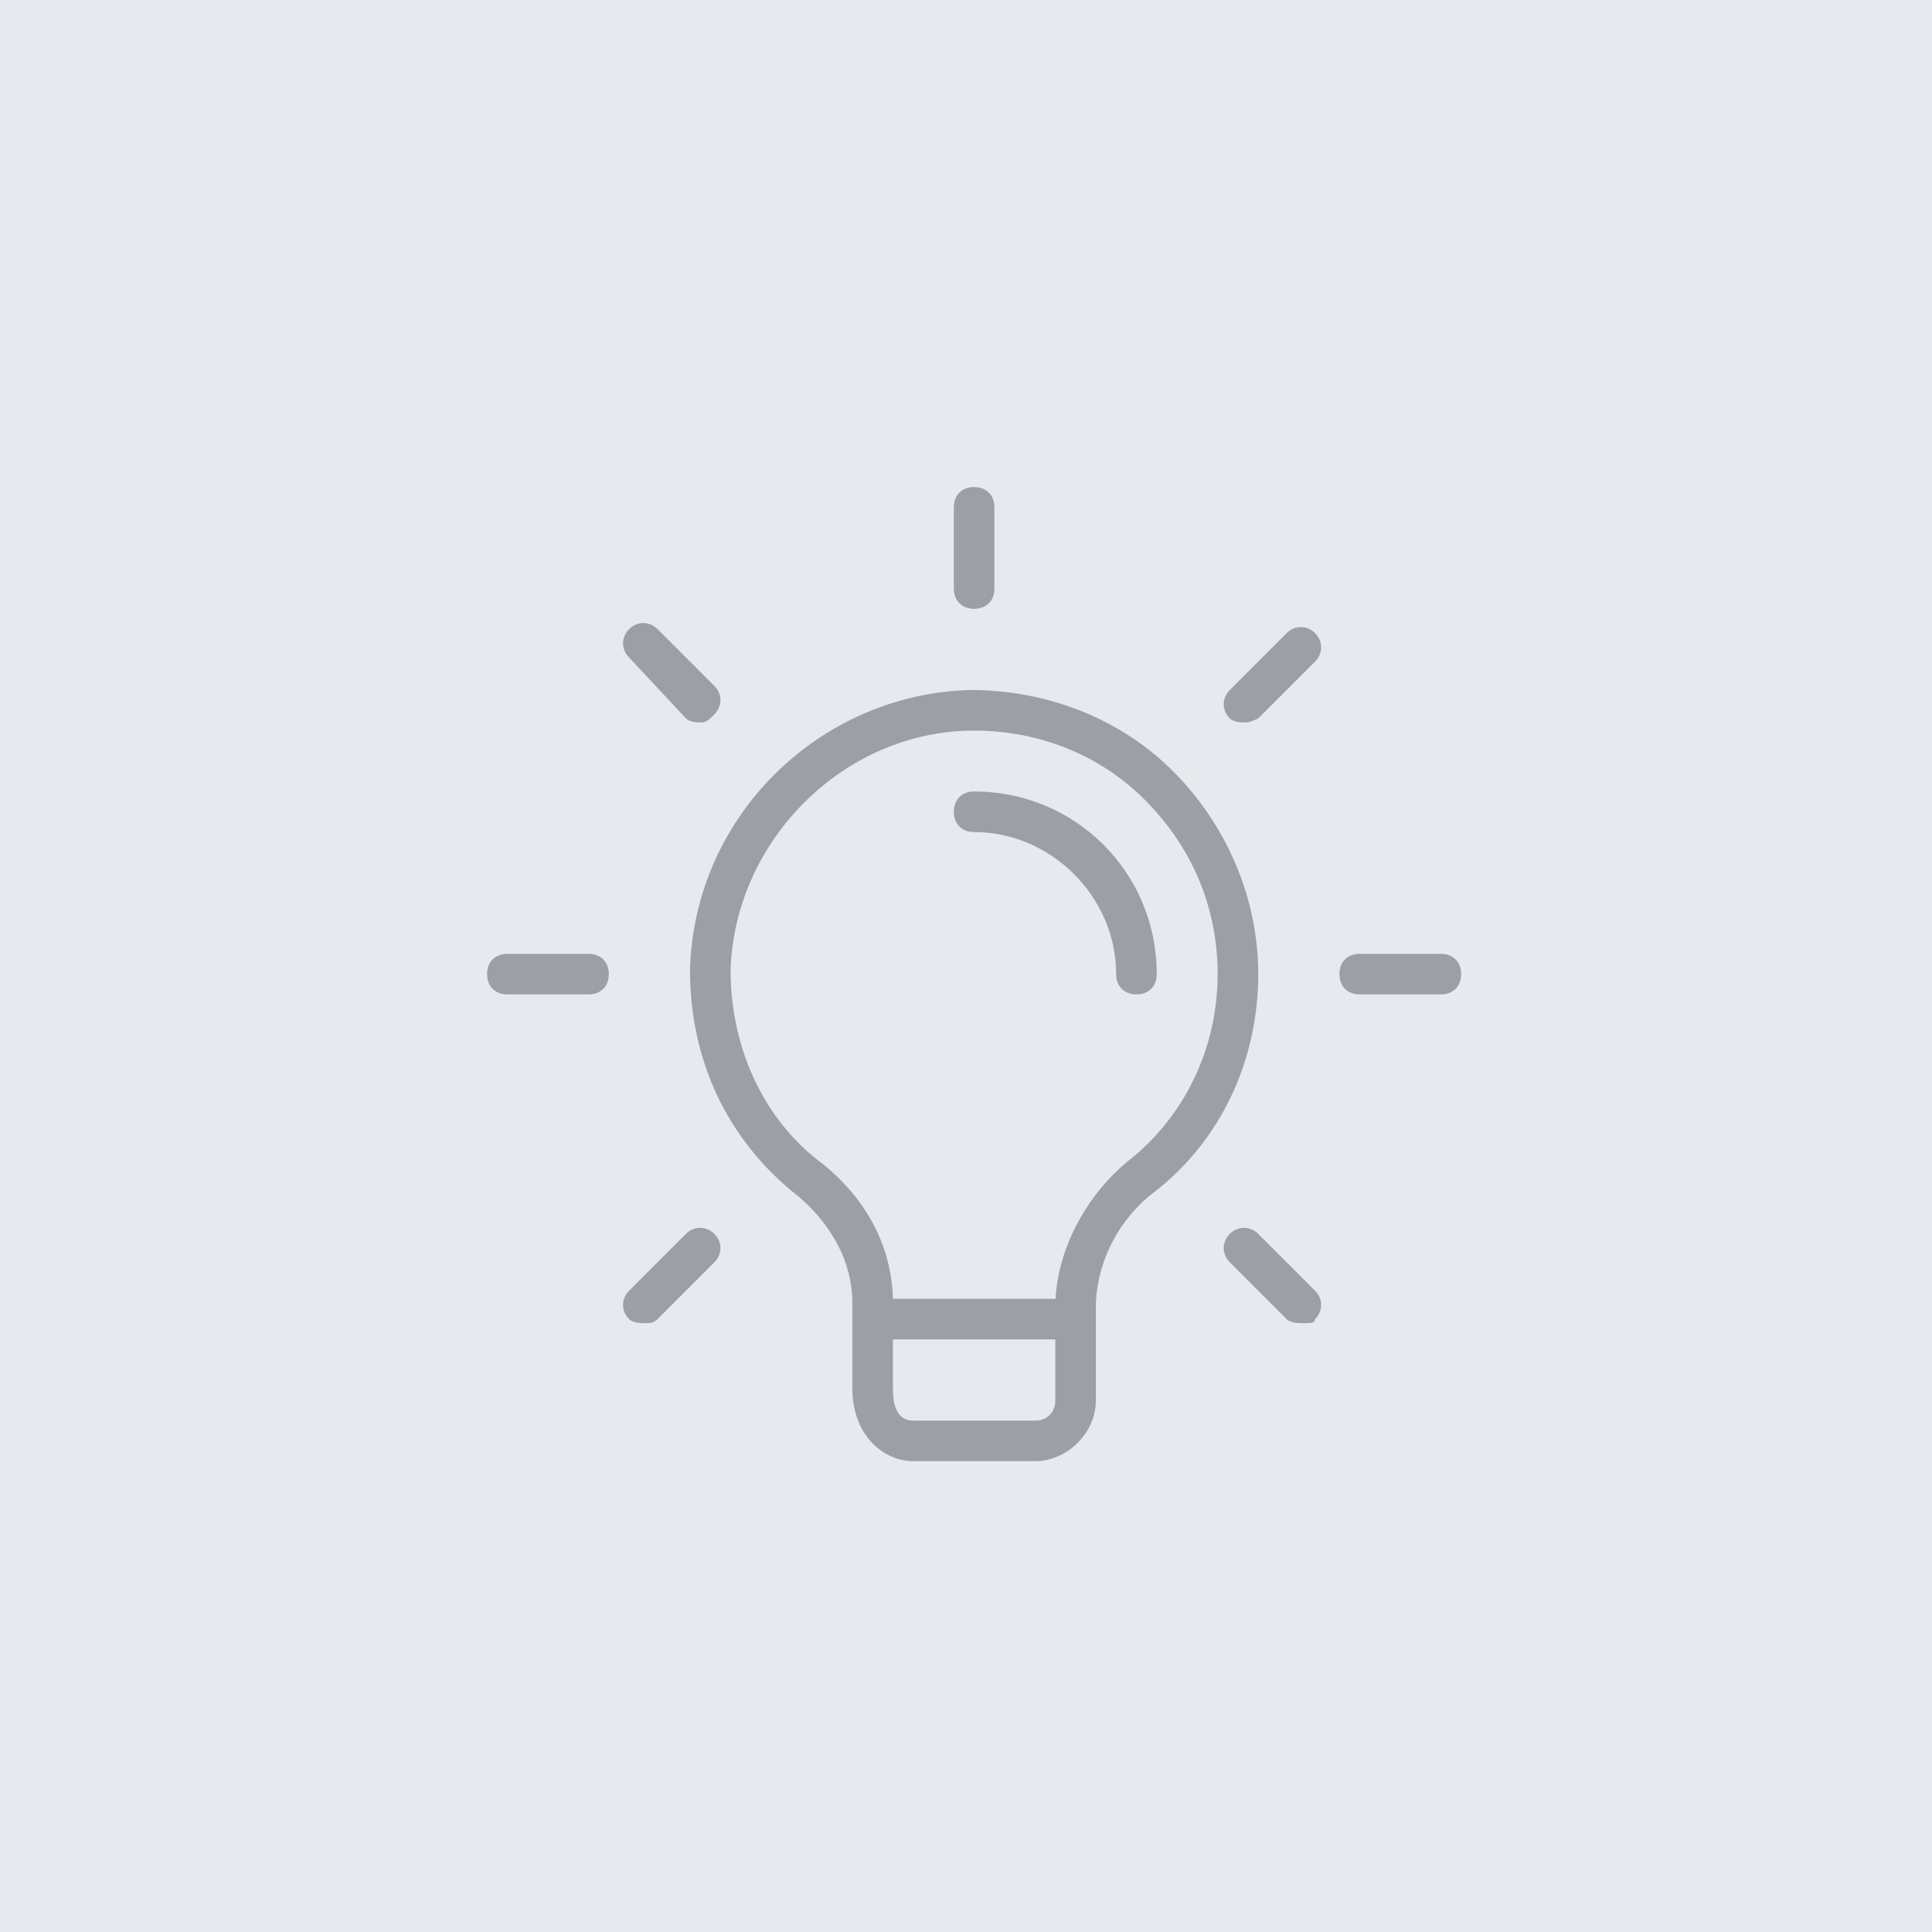 <svg width="119" height="119" viewBox="0 0 119 119" fill="none" xmlns="http://www.w3.org/2000/svg">
<rect width="119" height="119" fill="#E8E9EE"/>
<path d="M63.75 90H56.25C54.5 90 52.5 88.5 52.5 85.5V80.25C52.5 77.75 51.25 75.5 49.25 73.75C44.75 70.25 42.5 65.25 42.5 59.75C42.75 50.25 50.5 42.75 59.75 42.5C64.5 42.5 69 44.25 72.25 47.5C75.5 50.75 77.5 55.25 77.5 60C77.5 65.25 75.25 70.25 71 73.5C68.75 75.25 67.5 78 67.5 80.5V86.25C67.5 88.25 65.75 90 63.75 90ZM60 45C52 45 45.25 51.75 45 59.75C45 64.5 47 69 50.75 71.75C53.5 74 55 77 55 80.25V85.5C55 86 55 87.5 56.25 87.5H63.75C64.5 87.5 65 87 65 86.25V80.5C65 77.25 66.75 73.75 69.5 71.5C73 68.75 75 64.5 75 60C75 56 73.5 52.25 70.5 49.25C67.75 46.5 64 45 60 45Z" fill="#9D9FA6"/>
<path d="M66.25 82.5H53.75C53 82.5 52.5 82 52.5 81.25C52.5 80.5 53 80 53.75 80H66.25C67 80 67.5 80.5 67.5 81.25C67.5 82 67 82.5 66.25 82.5Z" fill="#9D9FA6"/>
<path d="M60 37.5C59.25 37.5 58.75 37 58.75 36.25V31.25C58.75 30.5 59.25 30 60 30C60.75 30 61.25 30.5 61.25 31.25V36.25C61.25 37 60.75 37.5 60 37.5Z" fill="#9D9FA6"/>
<path d="M76.75 44.5C76.5 44.5 76 44.5 75.75 44.25C75.25 43.75 75.25 43 75.75 42.5L79.25 39C79.75 38.5 80.5 38.5 81 39C81.5 39.5 81.5 40.25 81 40.75L77.5 44.25C77.5 44.25 77 44.5 76.75 44.5Z" fill="#9D9FA6"/>
<path d="M88.75 61.25H83.75C83 61.25 82.5 60.75 82.5 60C82.5 59.25 83 58.75 83.75 58.75H88.75C89.5 58.75 90 59.25 90 60C90 60.75 89.5 61.25 88.75 61.25Z" fill="#9D9FA6"/>
<path d="M80.25 81.5C80 81.5 79.5 81.5 79.25 81.25L75.75 77.75C75.25 77.25 75.25 76.5 75.75 76C76.25 75.5 77 75.5 77.5 76L81 79.5C81.5 80 81.5 80.75 81 81.25C81 81.5 80.75 81.5 80.25 81.5Z" fill="#9D9FA6"/>
<path d="M39.75 81.5C39.5 81.5 39 81.5 38.75 81.25C38.25 80.75 38.25 80 38.75 79.5L42.25 76C42.75 75.5 43.5 75.5 44 76C44.5 76.5 44.5 77.25 44 77.75L40.5 81.25C40.25 81.5 40 81.5 39.75 81.5Z" fill="#9D9FA6"/>
<path d="M36.25 61.25H31.25C30.5 61.25 30 60.75 30 60C30 59.25 30.5 58.75 31.25 58.75H36.25C37 58.75 37.5 59.25 37.5 60C37.5 60.75 37 61.25 36.25 61.25Z" fill="#9D9FA6"/>
<path d="M43.25 44.5C43 44.5 42.5 44.5 42.25 44.25L38.75 40.5C38.25 40 38.25 39.25 38.75 38.75C39.25 38.25 40 38.25 40.5 38.75L44 42.25C44.5 42.75 44.5 43.5 44 44C43.75 44.25 43.5 44.5 43.25 44.5Z" fill="#9D9FA6"/>
<path d="M70 61.25C69.25 61.25 68.75 60.75 68.75 60C68.75 55.25 64.75 51.25 60 51.25C59.25 51.25 58.75 50.75 58.75 50C58.75 49.25 59.25 48.75 60 48.75C66.25 48.75 71.25 53.75 71.25 60C71.25 60.75 70.75 61.25 70 61.25Z" fill="#9D9FA6"/>
</svg>
